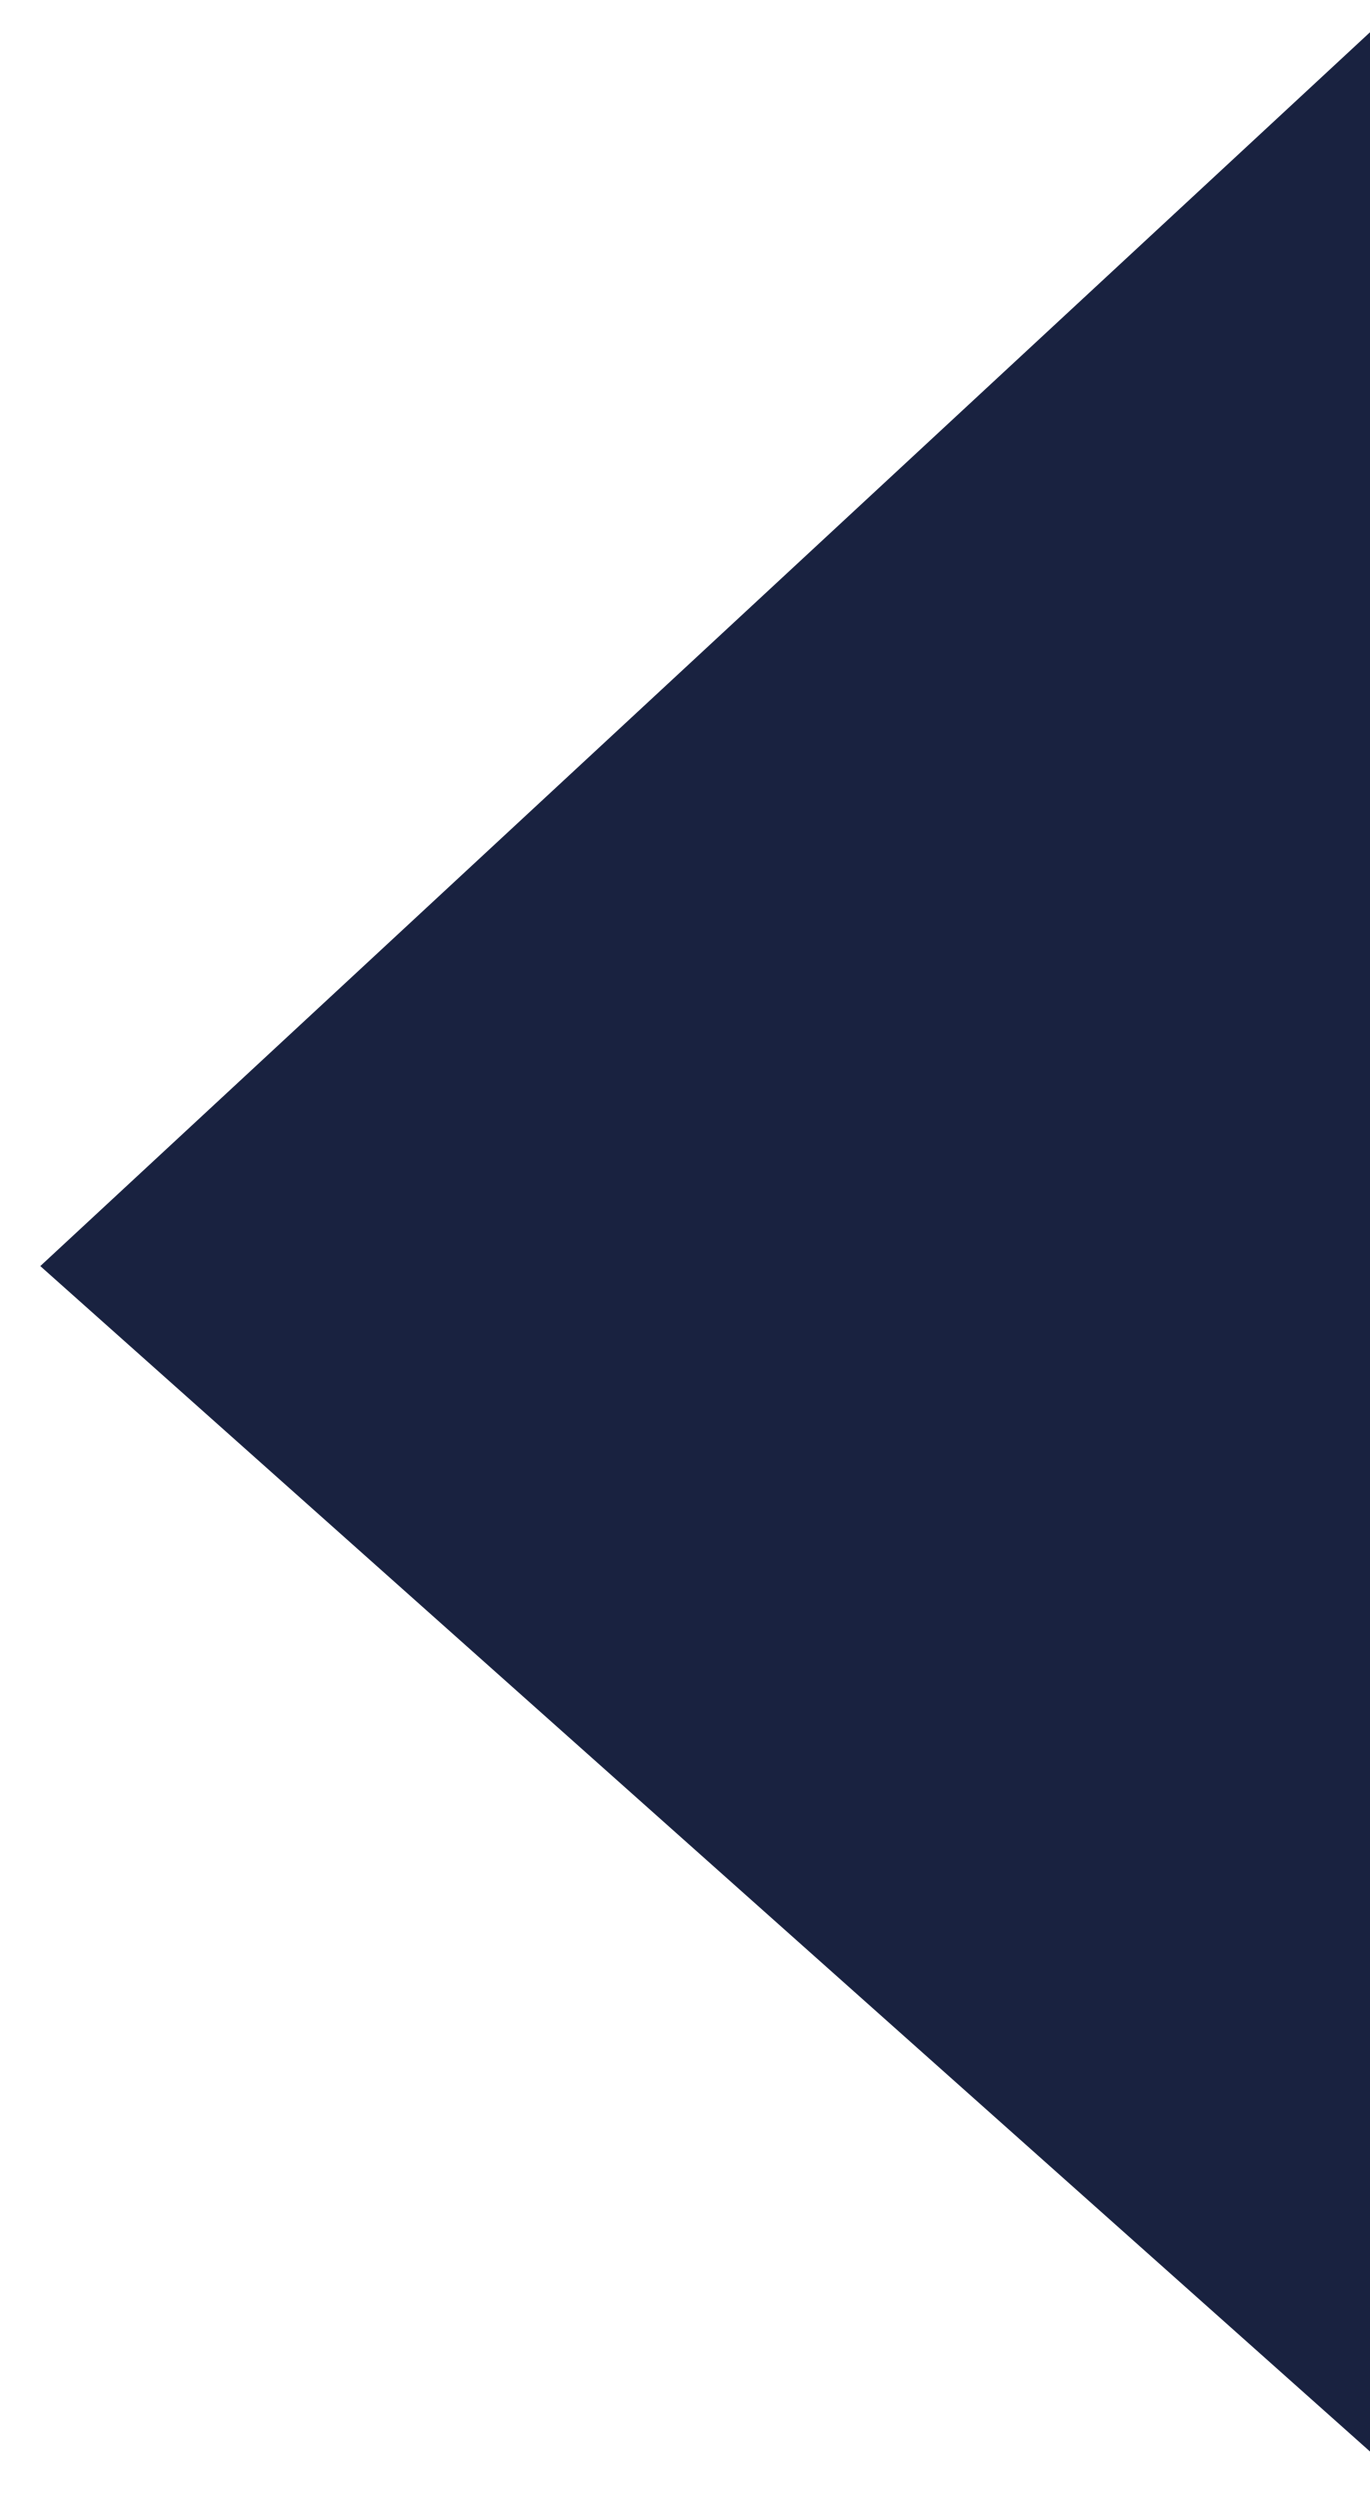 <svg version="1.2" xmlns="http://www.w3.org/2000/svg" viewBox="0 0 17 31" width="17" height="31"><style>.a{fill:#192240}</style><path fill-rule="evenodd" class="a" d="m17 30.4l-16.5-14.7 16.5-15.3z"/></svg>